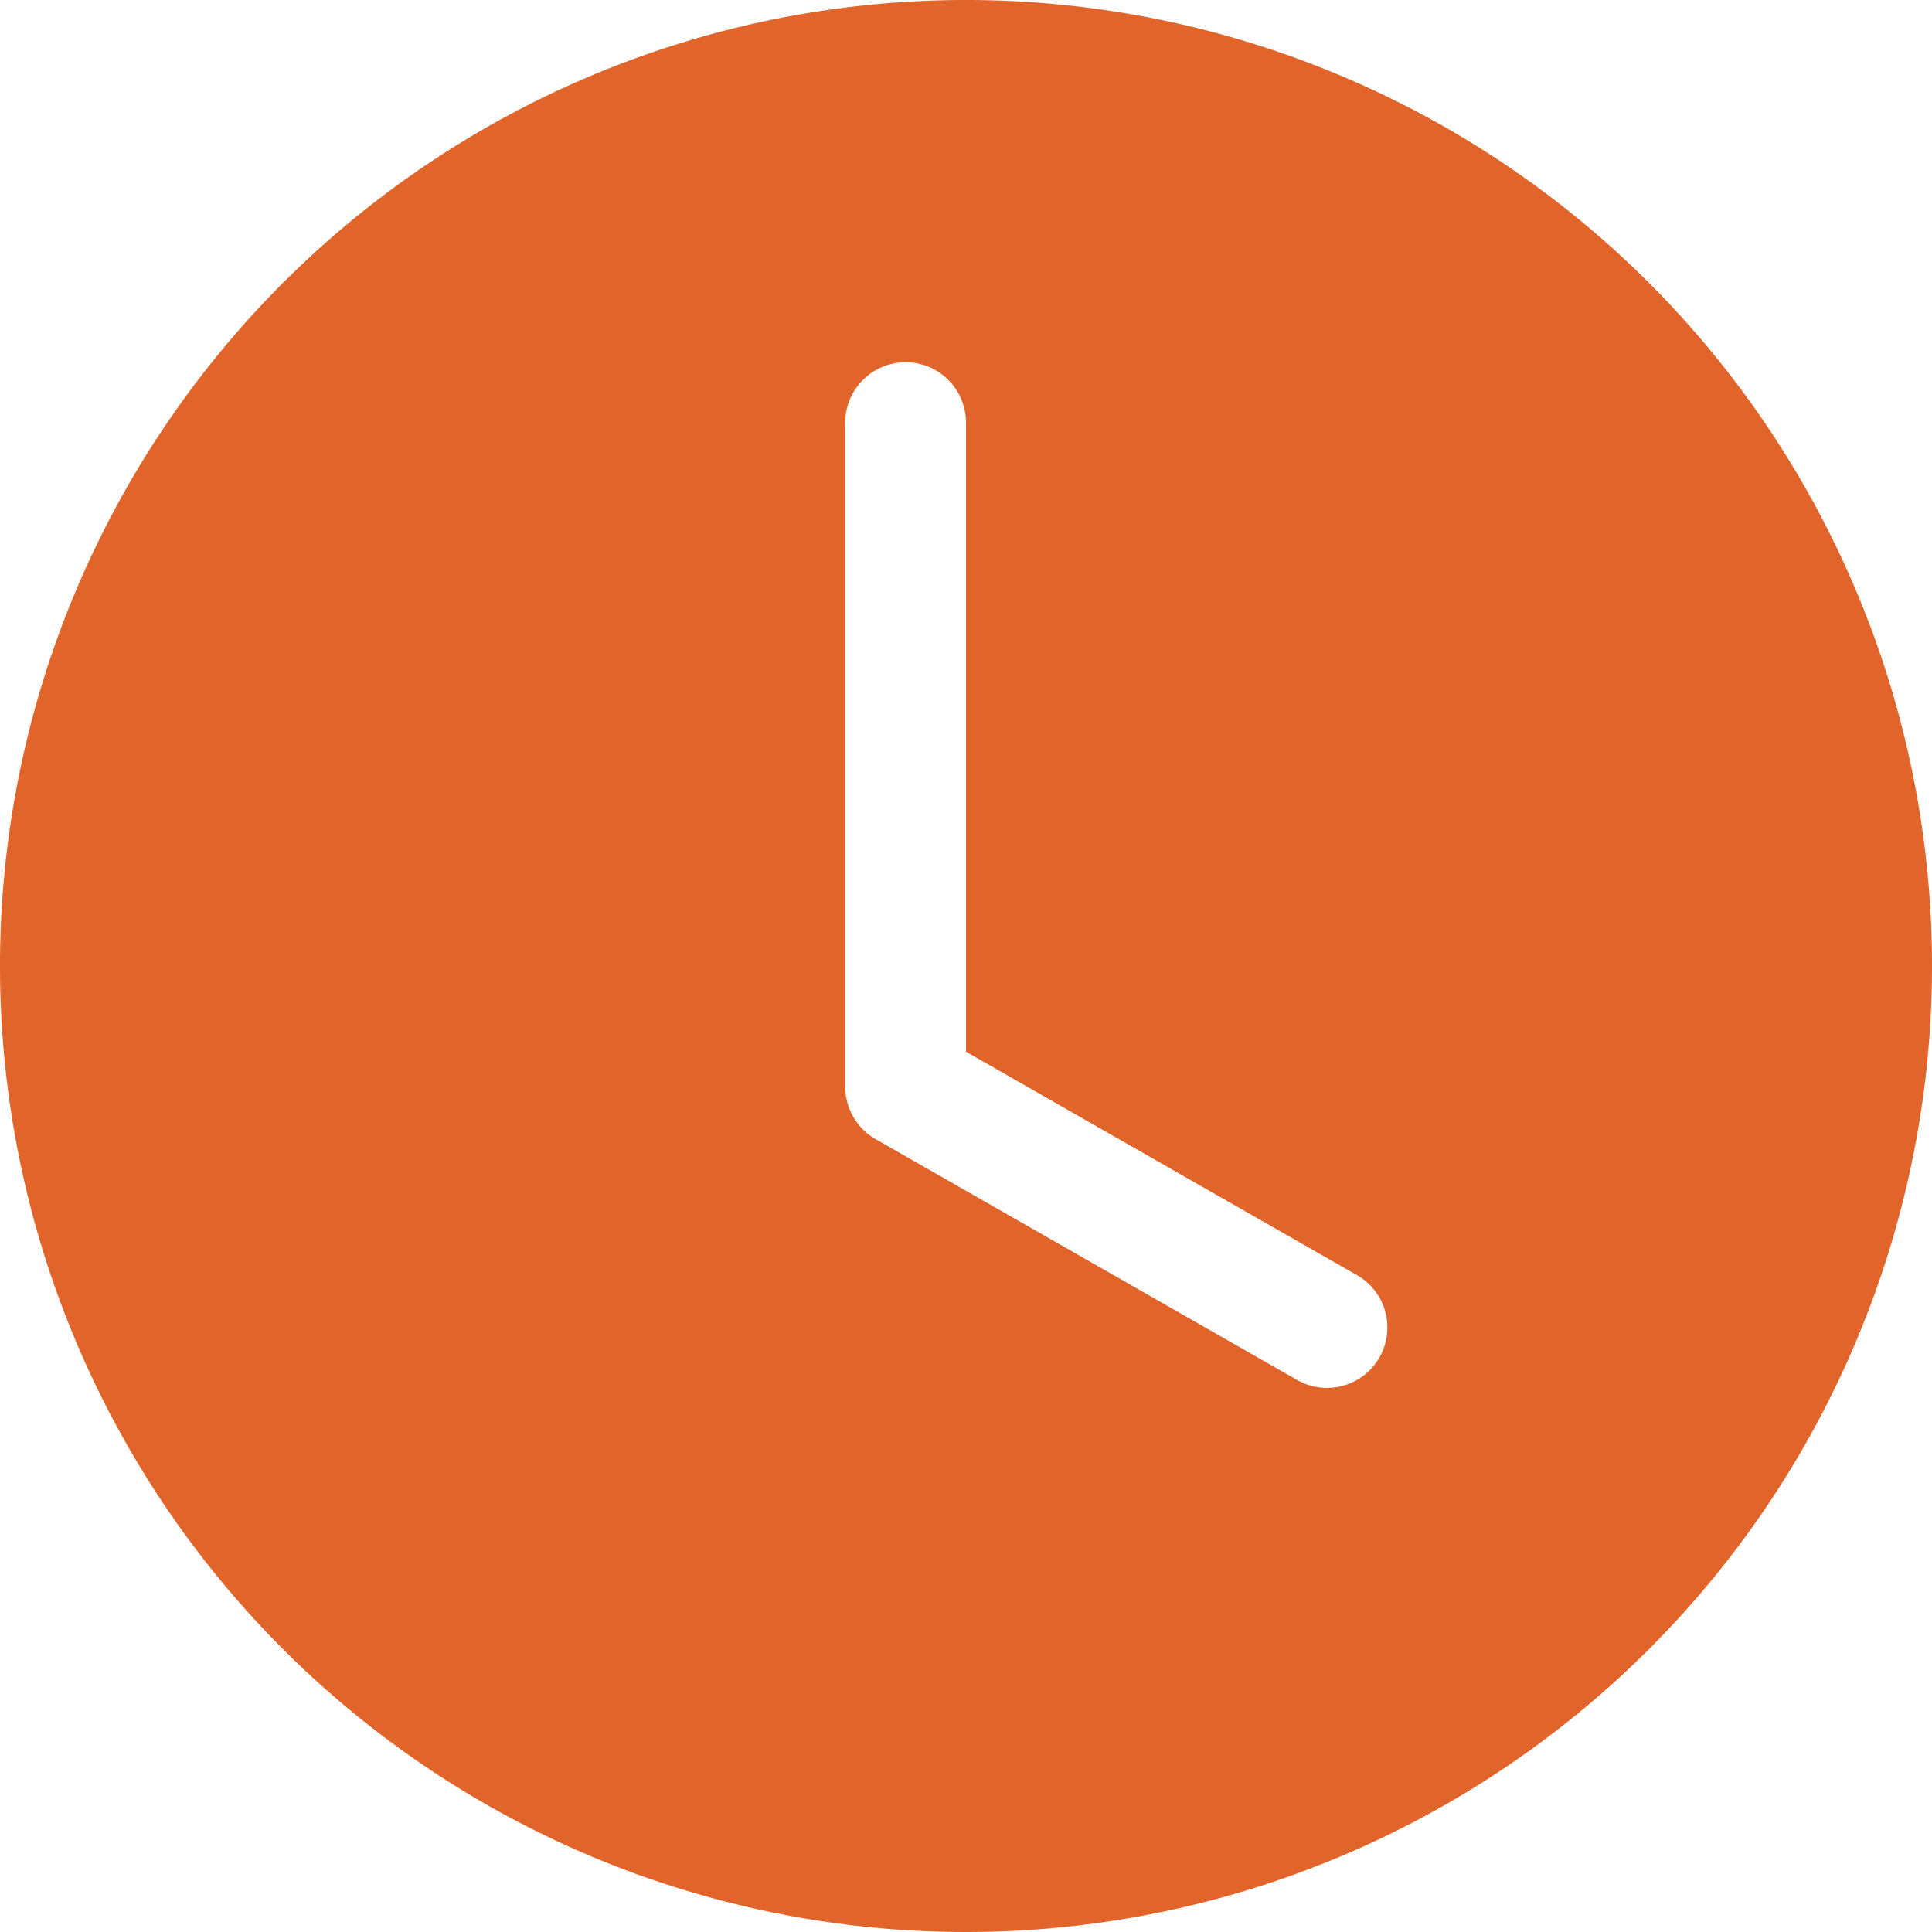 <svg xmlns="http://www.w3.org/2000/svg" width="40" height="40" viewBox="0 0 40 40">
  <path id="Path_177" data-name="Path 177" d="M40,20A20,20,0,1,1,20,0,20,20,0,0,1,40,20ZM20,8.75a1.25,1.25,0,0,0-2.5,0V22.5a1.25,1.25,0,0,0,.63,1.085l8.75,5a1.25,1.25,0,0,0,1.24-2.17L20,21.775Z" fill="#e1642b"/>
</svg>
